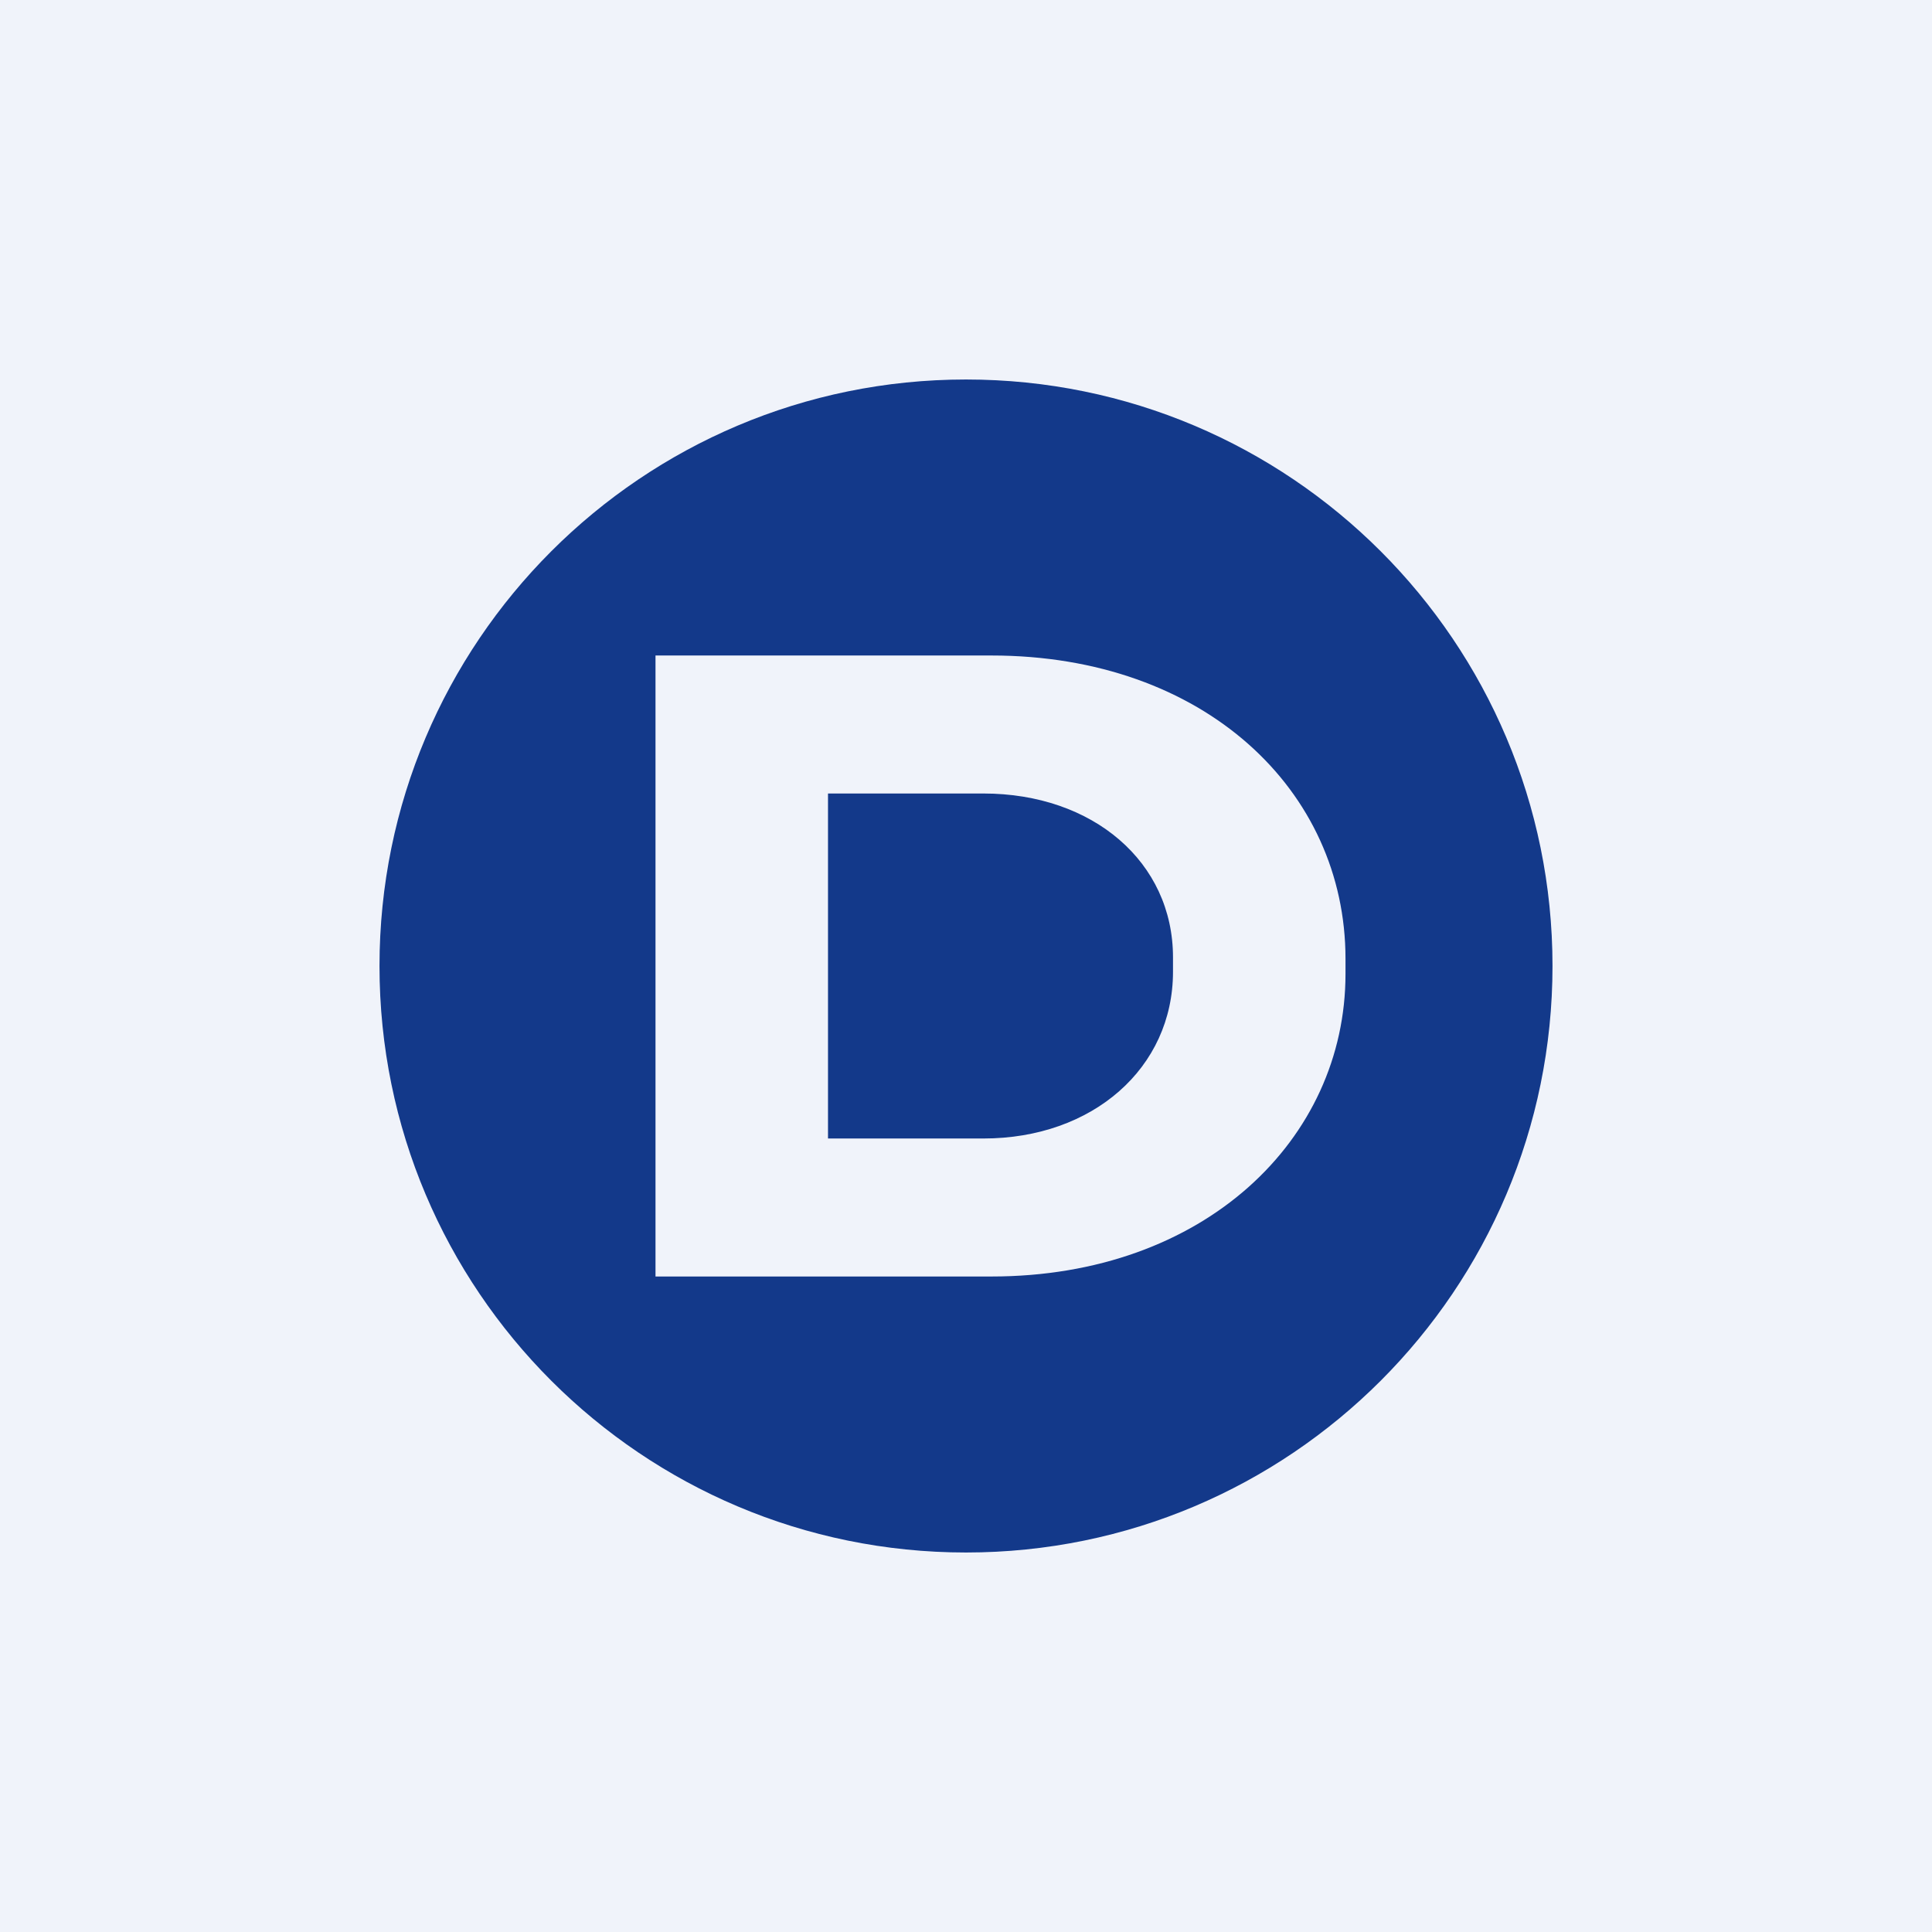 <svg width="56" height="56" fill="none" xmlns="http://www.w3.org/2000/svg"><path fill="#F0F3FA" d="M0 0h56v56H0z"/><path fill-rule="evenodd" clip-rule="evenodd" d="M45 28c0 9.389-7.611 17-17 17s-17-7.611-17-17 7.611-17 17-17 17 7.611 17 17zm-26 9h9.737C34.91 37 39 33.023 39 28.23v-.44C39 22.915 34.911 19 28.737 19H19v18zm9.504-14C31.68 23 34 24.986 34 27.749v.418C34 30.951 31.679 33 28.504 33H24V23h4.504z" fill="#13398A"/></svg>